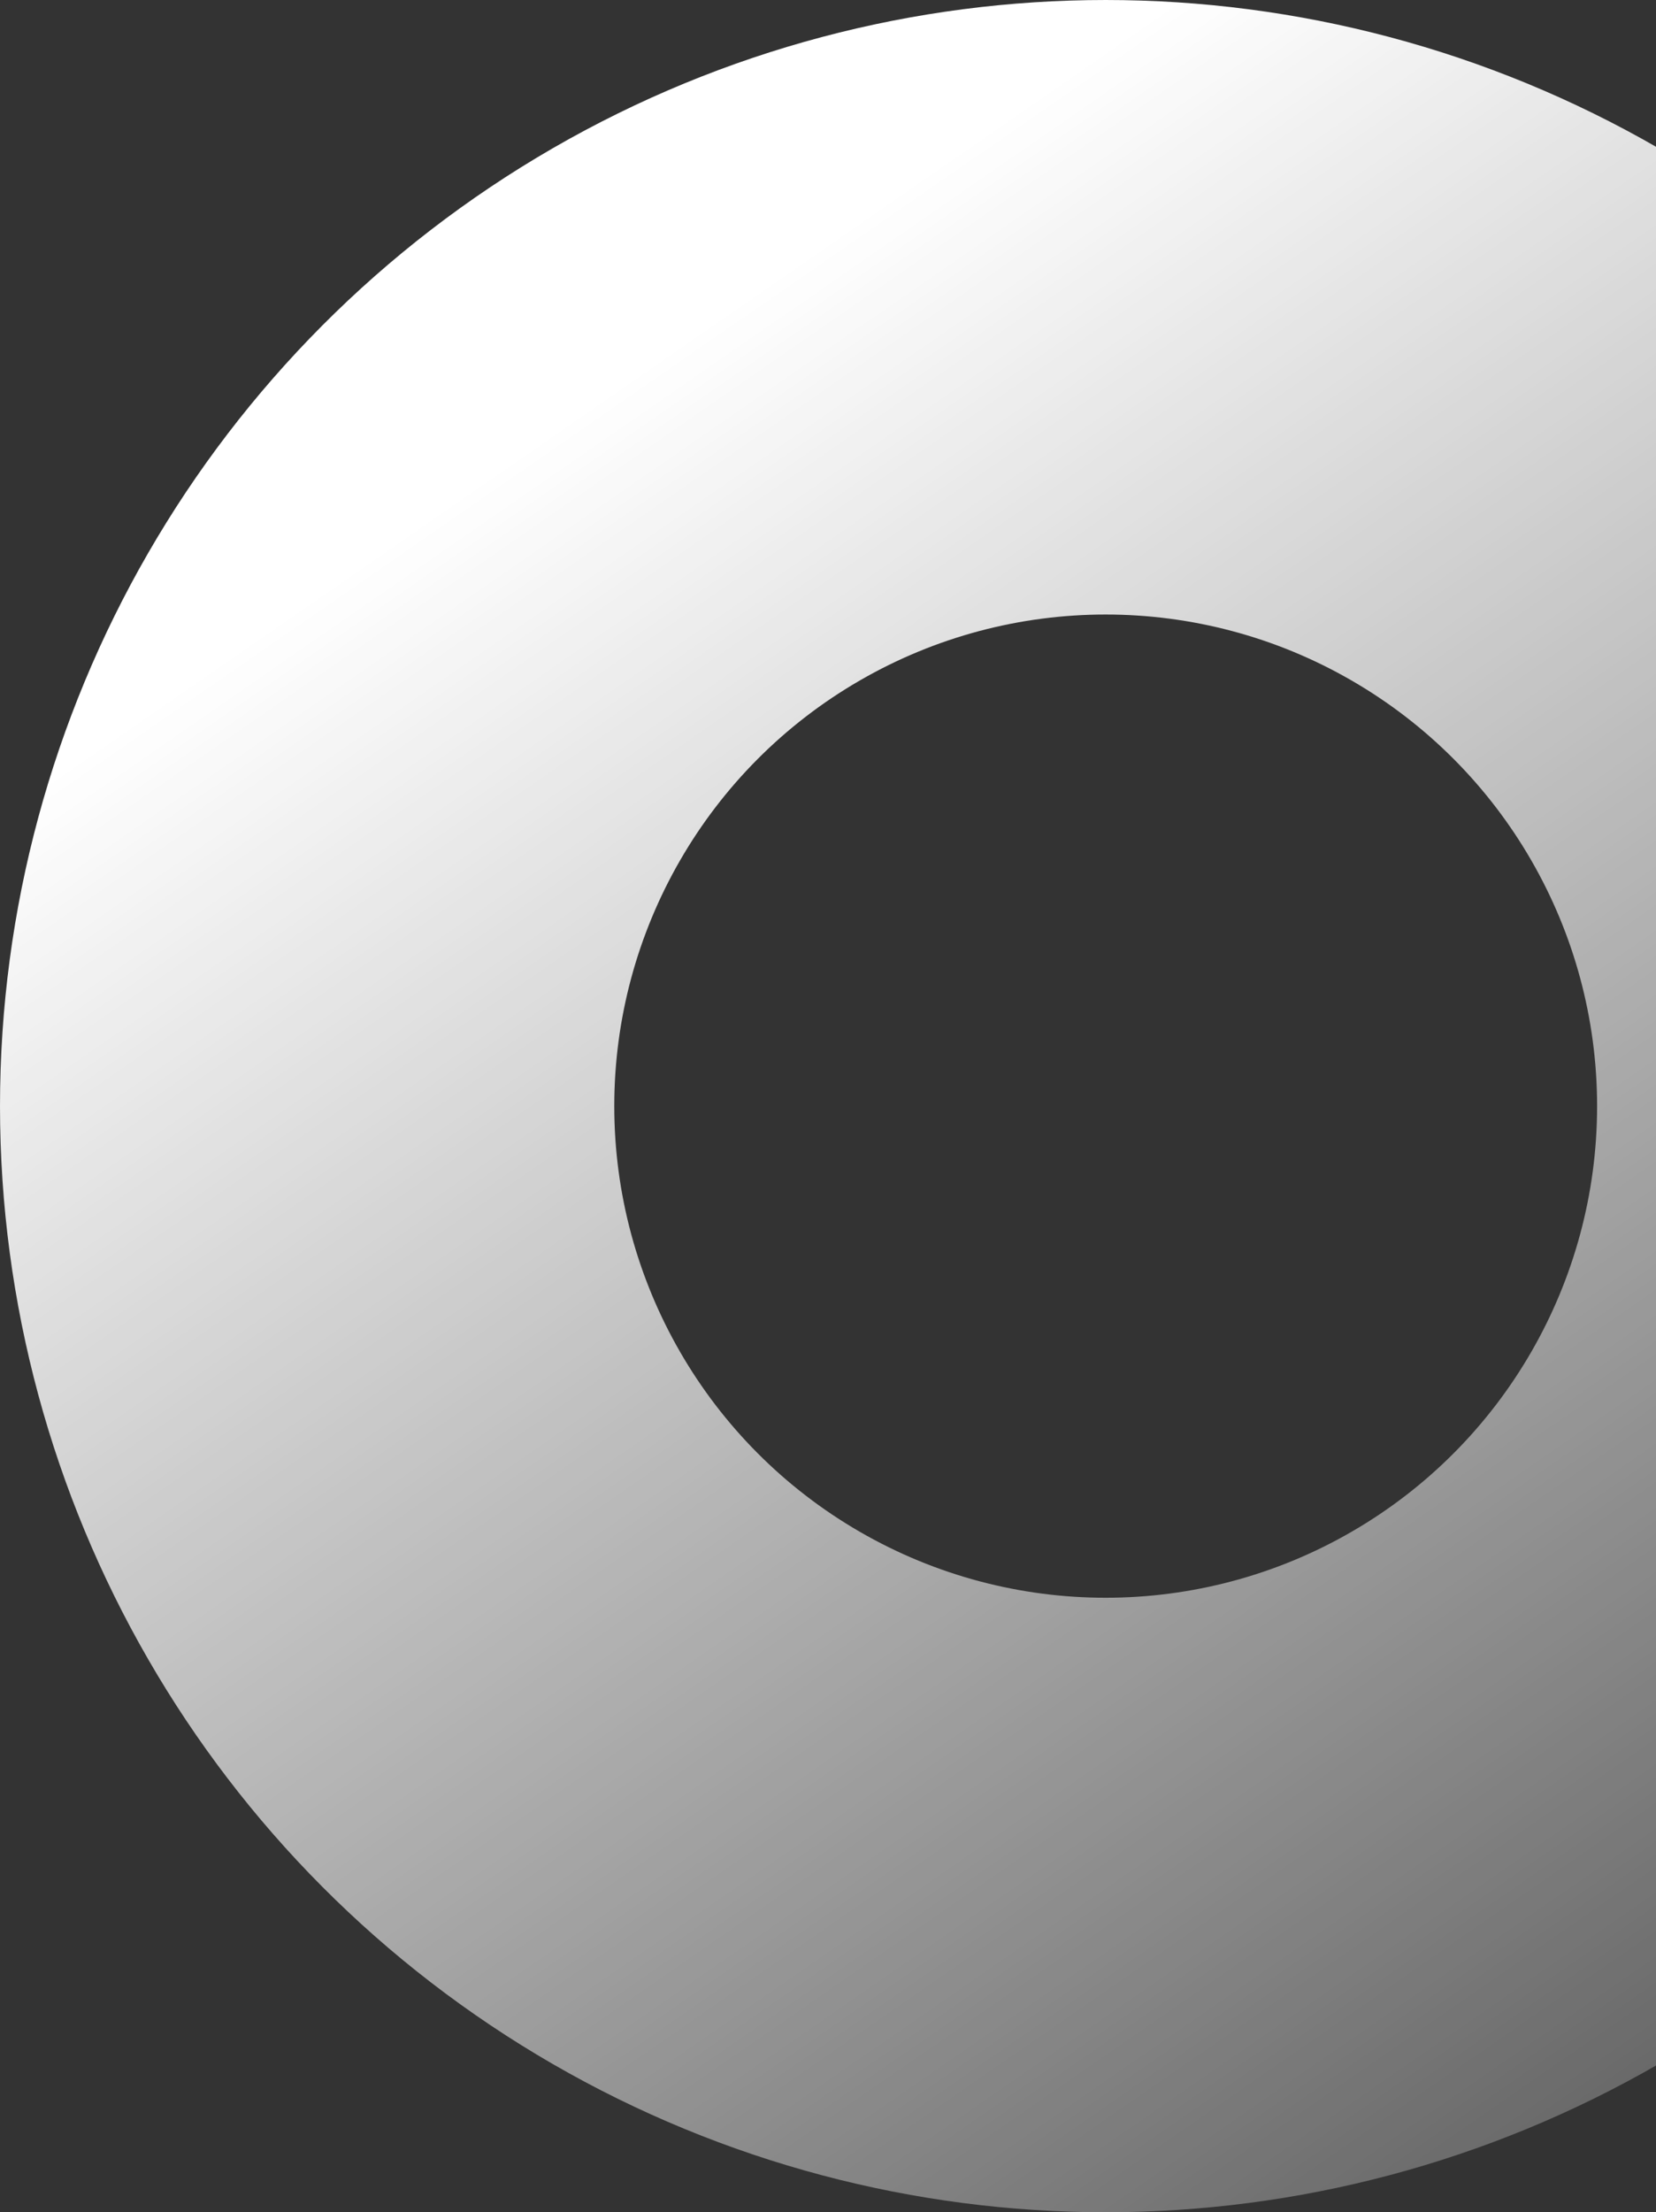 <?xml version="1.0" encoding="UTF-8"?> <svg xmlns="http://www.w3.org/2000/svg" width="164" height="219" viewBox="0 0 164 219" fill="none"><rect x="0" y="0" width="164" height="219" fill="#333333" stroke="none"/> <circle r="79.083" transform="matrix(-1 0 0 1 109.5 109.5)" stroke="url(#paint0_linear)" stroke-width="60.833"></circle> <defs> <linearGradient id="paint0_linear" x1="151.475" y1="-5.70724e-06" x2="-2.0124e-06" y2="219" gradientUnits="userSpaceOnUse"> <stop stop-color="white"></stop> <stop offset="1" stop-color="white" stop-opacity="0"></stop> </linearGradient> </defs> </svg> 